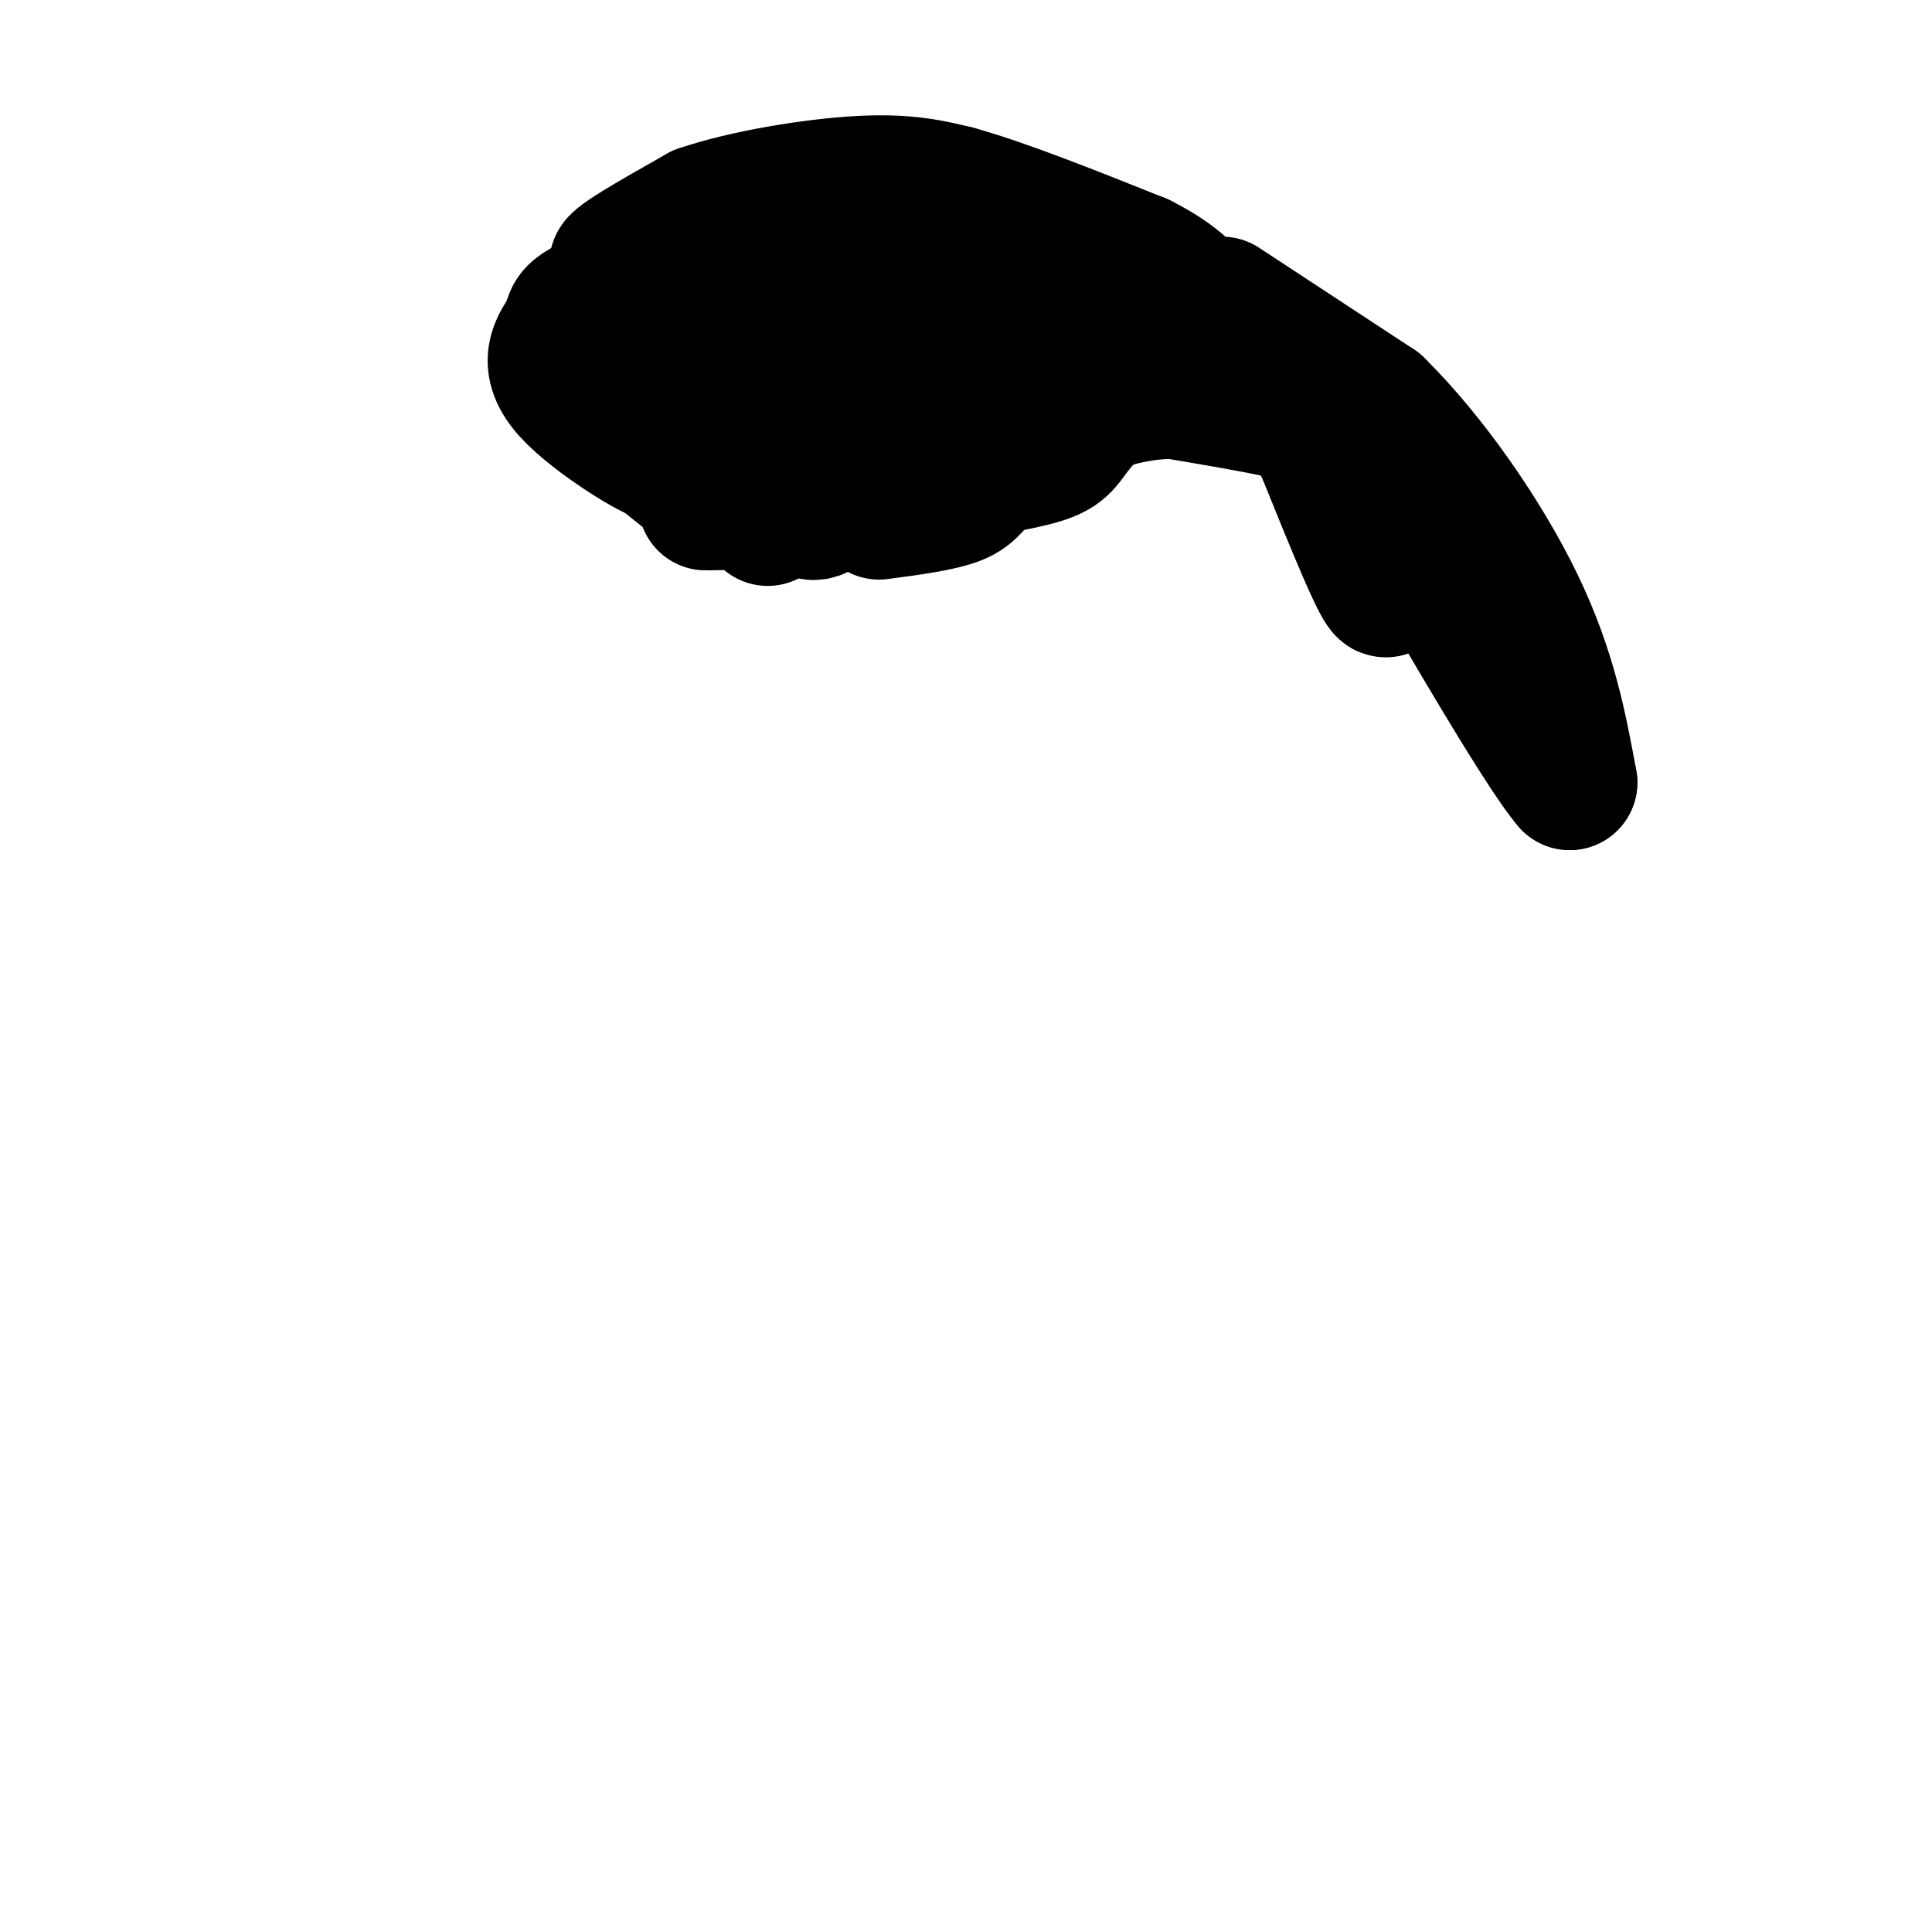 <svg viewBox='0 0 400 400' version='1.1' xmlns='http://www.w3.org/2000/svg' xmlns:xlink='http://www.w3.org/1999/xlink'><g fill='none' stroke='#000000' stroke-width='28' stroke-linecap='round' stroke-linejoin='round'><path d='M176,73c-8.089,7.467 -16.178,14.933 -19,19c-2.822,4.067 -0.378,4.733 2,2c2.378,-2.733 4.689,-8.867 7,-15'/><path d='M166,79c0.809,-3.156 -0.670,-3.546 -4,-4c-3.330,-0.454 -8.512,-0.974 -12,1c-3.488,1.974 -5.283,6.440 -3,9c2.283,2.560 8.643,3.213 13,1c4.357,-2.213 6.712,-7.292 8,-11c1.288,-3.708 1.510,-6.045 -3,-8c-4.510,-1.955 -13.753,-3.526 -18,-2c-4.247,1.526 -3.499,6.150 -2,9c1.499,2.850 3.750,3.925 6,5'/><path d='M151,79c6.269,1.732 18.941,3.561 25,4c6.059,0.439 5.505,-0.513 8,-5c2.495,-4.487 8.039,-12.511 7,-17c-1.039,-4.489 -8.661,-5.444 -14,-5c-5.339,0.444 -8.393,2.287 -10,7c-1.607,4.713 -1.765,12.295 -1,16c0.765,3.705 2.454,3.534 6,4c3.546,0.466 8.951,1.568 14,-1c5.049,-2.568 9.744,-8.807 12,-13c2.256,-4.193 2.073,-6.341 0,-8c-2.073,-1.659 -6.037,-2.830 -10,-4'/><path d='M188,57c-4.692,-1.031 -11.423,-1.608 -16,-1c-4.577,0.608 -7.000,2.400 -10,5c-3.000,2.600 -6.576,6.007 -9,9c-2.424,2.993 -3.696,5.573 -2,9c1.696,3.427 6.360,7.701 12,10c5.640,2.299 12.258,2.622 17,3c4.742,0.378 7.610,0.810 11,0c3.390,-0.810 7.304,-2.861 9,-6c1.696,-3.139 1.176,-7.366 1,-10c-0.176,-2.634 -0.006,-3.675 -6,-5c-5.994,-1.325 -18.152,-2.934 -25,-2c-6.848,0.934 -8.385,4.410 -9,8c-0.615,3.590 -0.307,7.295 0,11'/><path d='M161,88c0.682,2.608 2.386,3.628 6,5c3.614,1.372 9.137,3.097 14,2c4.863,-1.097 9.066,-5.015 13,-11c3.934,-5.985 7.600,-14.035 5,-18c-2.600,-3.965 -11.465,-3.844 -17,-1c-5.535,2.844 -7.741,8.412 -6,12c1.741,3.588 7.430,5.197 13,6c5.570,0.803 11.020,0.801 16,-2c4.980,-2.801 9.490,-8.400 14,-14'/><path d='M219,67c2.627,-3.166 2.194,-4.080 1,-6c-1.194,-1.920 -3.149,-4.846 -9,-2c-5.851,2.846 -15.596,11.465 -19,19c-3.404,7.535 -0.466,13.986 2,18c2.466,4.014 4.459,5.592 9,2c4.541,-3.592 11.630,-12.355 16,-20c4.370,-7.645 6.023,-14.174 3,-17c-3.023,-2.826 -10.721,-1.950 -17,2c-6.279,3.950 -11.140,10.975 -16,18'/><path d='M189,81c-3.596,5.599 -4.587,10.595 -3,14c1.587,3.405 5.751,5.218 9,1c3.249,-4.218 5.582,-14.468 6,-19c0.418,-4.532 -1.079,-3.347 -5,-4c-3.921,-0.653 -10.268,-3.144 -17,-1c-6.732,2.144 -13.851,8.923 -17,14c-3.149,5.077 -2.328,8.450 -1,10c1.328,1.550 3.164,1.275 5,1'/><path d='M166,97c1.844,0.573 3.953,1.504 6,-1c2.047,-2.504 4.032,-8.445 3,-9c-1.032,-0.555 -5.081,4.274 -7,9c-1.919,4.726 -1.709,9.349 0,10c1.709,0.651 4.917,-2.671 6,-6c1.083,-3.329 0.042,-6.664 -1,-10'/><path d='M173,90c-1.268,-1.499 -3.938,-0.247 -7,4c-3.062,4.247 -6.517,11.490 -7,13c-0.483,1.510 2.005,-2.711 0,-7c-2.005,-4.289 -8.502,-8.644 -15,-13'/><path d='M144,87c-7.310,-6.393 -18.083,-15.875 -16,-12c2.083,3.875 17.024,21.107 20,26c2.976,4.893 -6.012,-2.554 -15,-10'/><path d='M133,91c-5.737,-4.478 -12.579,-10.675 -10,-9c2.579,1.675 14.579,11.220 14,12c-0.579,0.780 -13.737,-7.206 -19,-13c-5.263,-5.794 -2.632,-9.397 0,-13'/><path d='M118,68c0.285,-2.823 0.999,-3.381 4,-5c3.001,-1.619 8.289,-4.300 19,-6c10.711,-1.700 26.845,-2.419 31,-4c4.155,-1.581 -3.670,-4.023 -9,-5c-5.330,-0.977 -8.165,-0.488 -11,0'/><path d='M152,48c-7.800,2.044 -21.800,7.156 -24,7c-2.200,-0.156 7.400,-5.578 17,-11'/><path d='M145,44c9.089,-3.133 23.311,-5.467 33,-6c9.689,-0.533 14.844,0.733 20,2'/><path d='M198,40c9.667,2.667 23.833,8.333 38,14'/><path d='M236,54c8.393,4.190 10.375,7.667 12,9c1.625,1.333 2.893,0.524 -1,4c-3.893,3.476 -12.946,11.238 -22,19'/><path d='M225,86c-4.311,4.556 -4.089,6.444 -8,8c-3.911,1.556 -11.956,2.778 -20,4'/><path d='M197,98c-7.667,1.500 -16.833,3.250 -26,5'/><path d='M171,103c-8.000,1.000 -15.000,1.000 -22,1'/><path d='M149,104c-4.000,0.167 -3.000,0.083 -2,0'/><path d='M253,63c0.000,0.000 32.000,21.000 32,21'/><path d='M285,84c10.933,10.733 22.267,27.067 29,41c6.733,13.933 8.867,25.467 11,37'/><path d='M325,162c-6.000,-6.833 -26.500,-42.417 -47,-78'/><path d='M278,84c-6.333,-6.667 1.333,15.667 9,38'/><path d='M287,122c-0.667,1.500 -6.833,-13.750 -13,-29'/><path d='M274,93c-3.044,-6.111 -4.156,-6.889 -9,-8c-4.844,-1.111 -13.422,-2.556 -22,-4'/><path d='M243,81c-7.333,0.000 -14.667,2.000 -21,5c-6.333,3.000 -11.667,7.000 -17,11'/><path d='M205,97c-3.489,2.911 -3.711,4.689 -7,6c-3.289,1.311 -9.644,2.156 -16,3'/></g>
</svg>